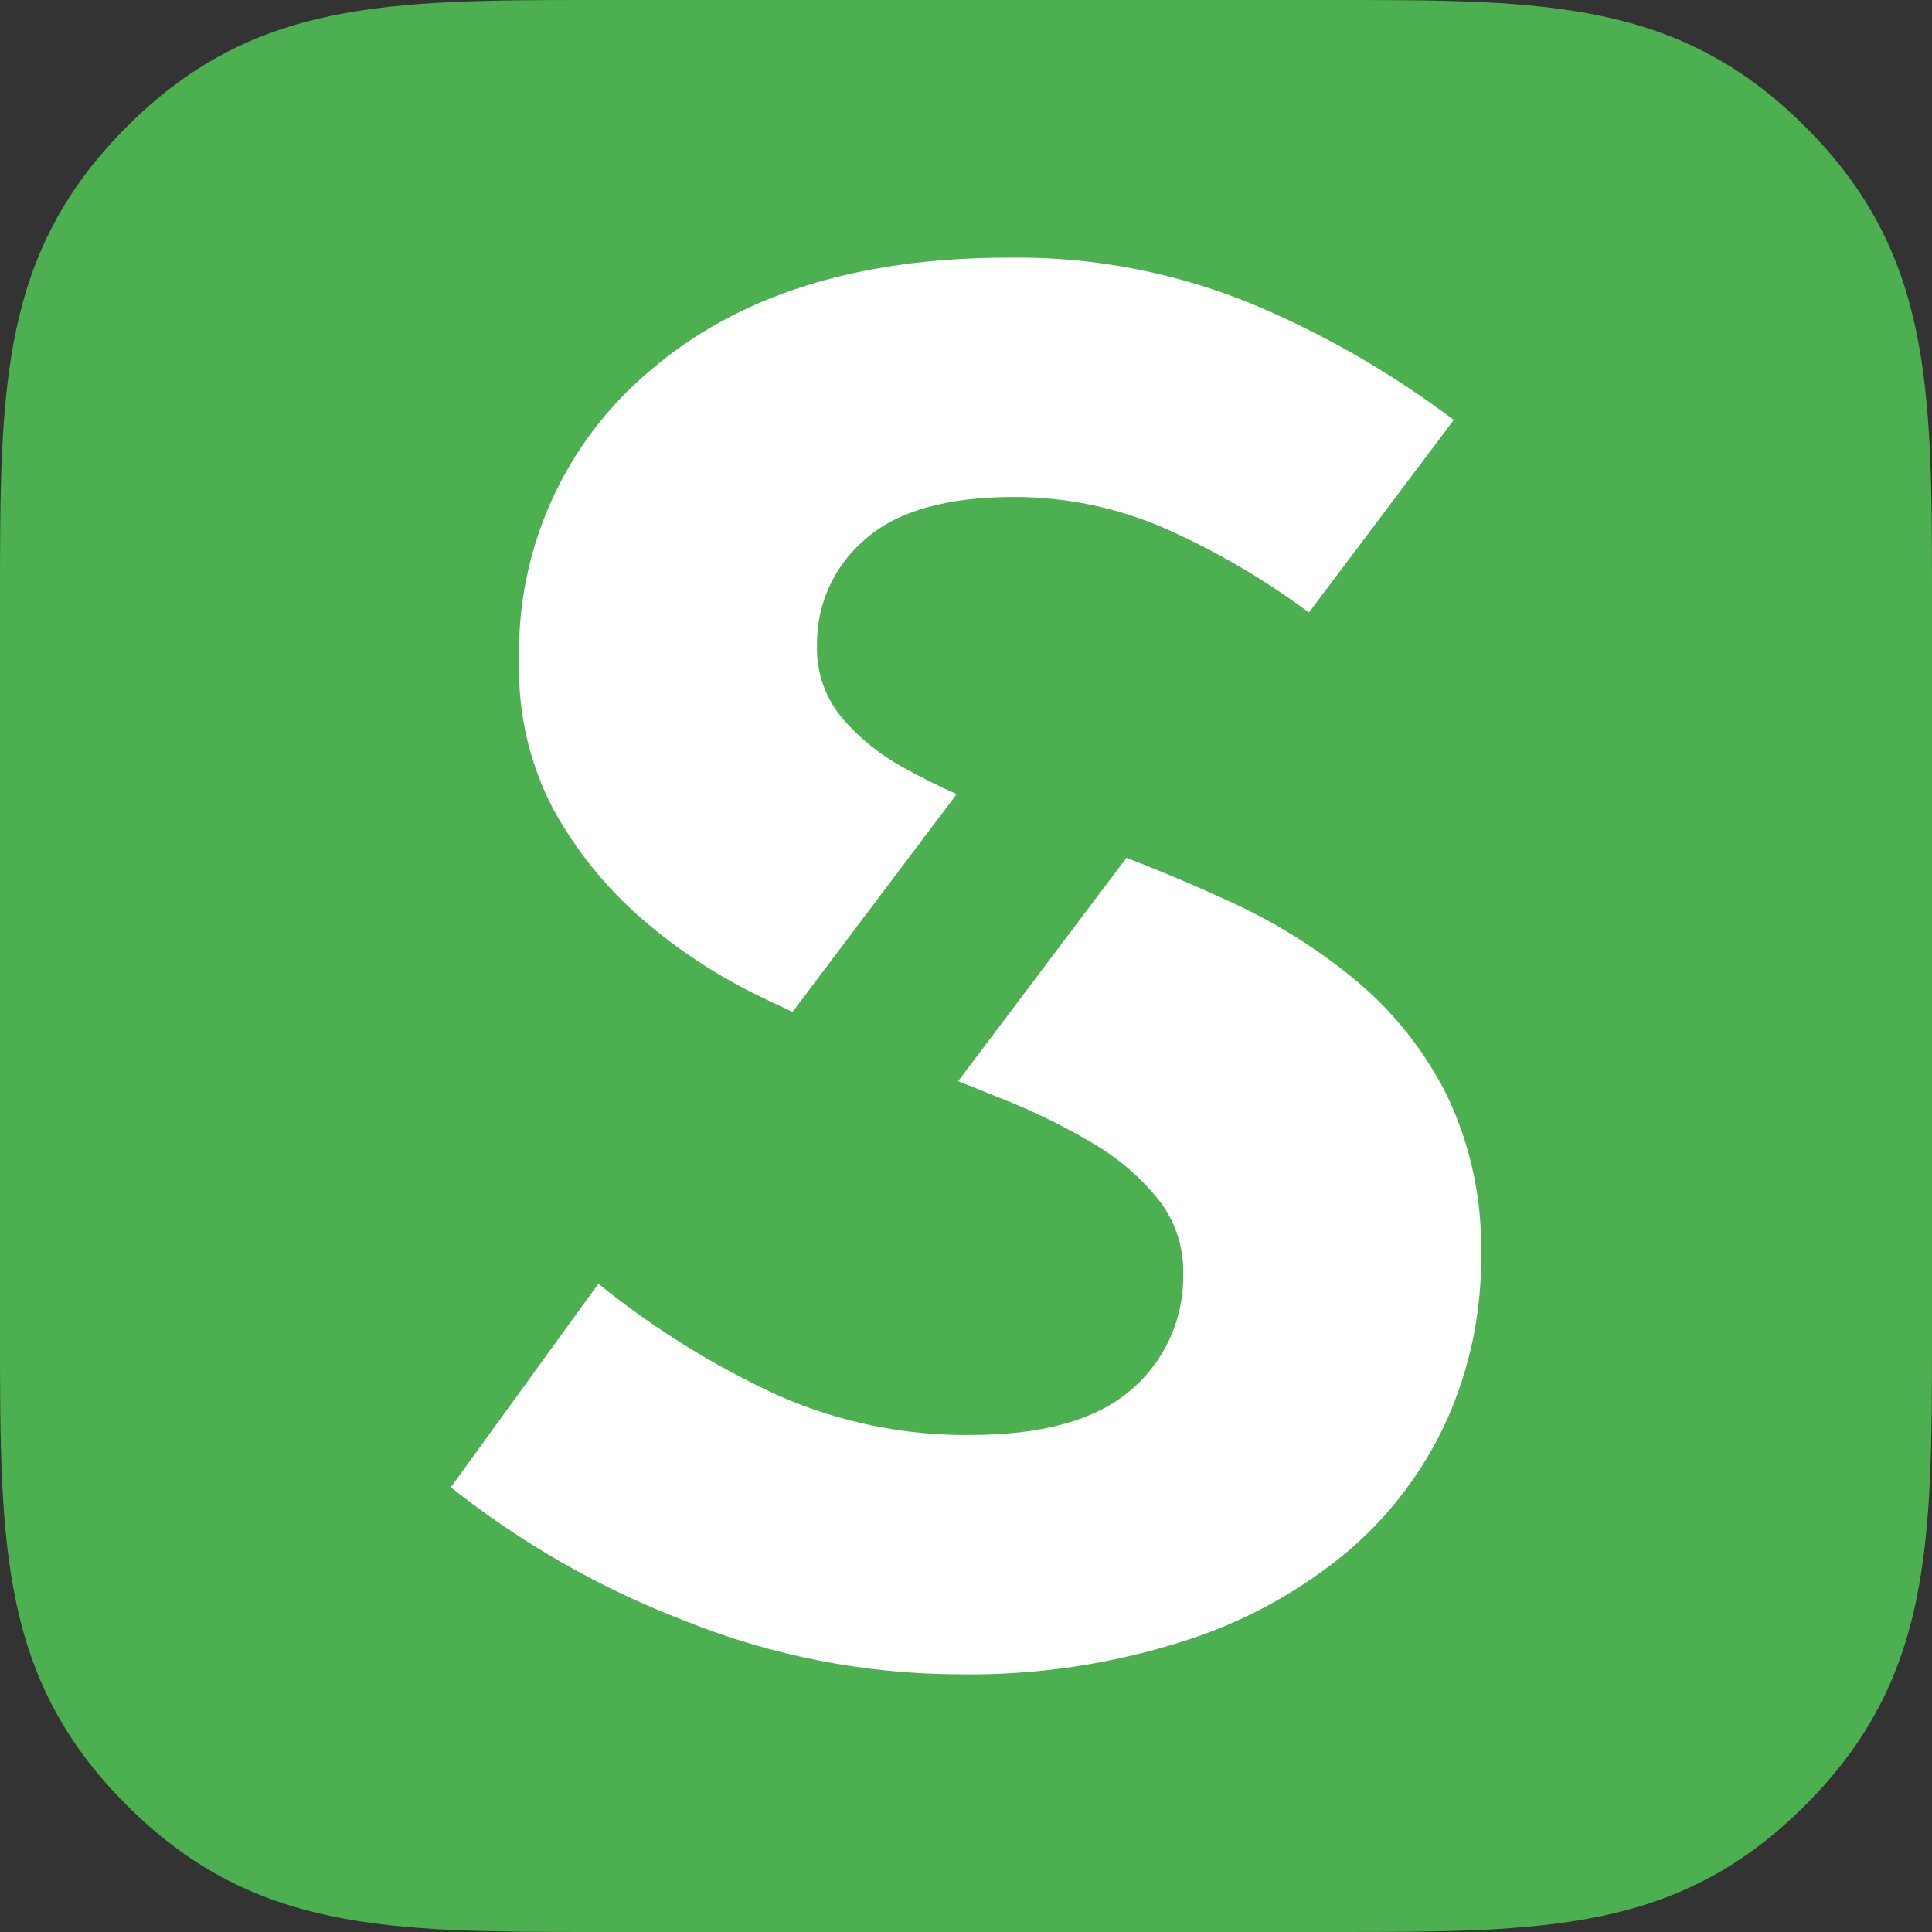 <svg width="87" height="87" viewBox="0 0 87 87" fill="none" xmlns="http://www.w3.org/2000/svg">
<rect x="0" y="0" width="87" height="87" fill="#333333" stroke="none"/>
<path fill-rule="evenodd" clip-rule="evenodd" d="M60.175 0H26.825C17.372 0 11.379 0.037 5.714 5.701C0.036 11.379 0 17.4 0 26.825V60.175C0 69.629 0.037 75.622 5.701 81.286C11.382 86.967 17.401 87 26.825 87H60.175C69.629 87 75.621 86.965 81.286 81.299C86.963 75.622 87 69.599 87 60.175V26.825C87 17.372 86.964 11.379 81.299 5.714C75.618 0.033 69.599 0 60.175 0Z" fill="#4CAF50"/>
<path fill-rule="evenodd" clip-rule="evenodd" d="M60.665 69.884C58.485 71.694 55.977 73.061 53.281 73.91C50.018 74.948 46.611 75.449 43.19 75.396C38.952 75.386 34.755 74.566 30.822 72.981C27.032 71.527 23.484 69.501 20.3 66.973L26.945 57.807C29.416 59.808 32.123 61.494 35.006 62.823C37.739 64.035 40.696 64.648 43.682 64.62C46.964 64.62 49.384 63.938 50.943 62.576C52.476 61.269 53.336 59.332 53.281 57.311C53.297 56.121 52.906 54.962 52.173 54.029C51.352 53.007 50.35 52.147 49.22 51.489C47.883 50.694 46.483 50.011 45.036 49.445C44.406 49.195 43.776 48.942 43.146 48.685L50.724 38.628C52.315 39.241 53.905 39.916 55.496 40.651C57.507 41.577 59.39 42.764 61.095 44.181C62.784 45.597 64.166 47.346 65.156 49.322C66.233 51.58 66.76 54.064 66.695 56.568C66.716 59.108 66.191 61.622 65.156 63.938C64.115 66.231 62.581 68.261 60.665 69.884ZM43.081 35.76C42.236 35.388 41.41 34.974 40.605 34.519C39.548 33.936 38.609 33.159 37.836 32.228C37.129 31.332 36.758 30.213 36.79 29.069C36.761 27.235 37.552 25.484 38.944 24.3C40.378 23.021 42.614 22.381 45.651 22.38C48.001 22.375 50.326 22.86 52.481 23.804C54.766 24.82 56.933 26.088 58.942 27.582L65.464 18.912C62.764 16.873 59.83 15.168 56.727 13.833C53.148 12.303 49.292 11.544 45.405 11.603C38.595 11.603 33.222 13.296 29.284 16.682C25.416 19.913 23.238 24.755 23.377 29.812C23.315 32.117 23.845 34.4 24.915 36.439C25.933 38.289 27.266 39.945 28.853 41.332C30.508 42.773 32.351 43.982 34.329 44.924C34.785 45.145 35.239 45.359 35.691 45.567L43.081 35.76Z" fill="white"/>
</svg>
